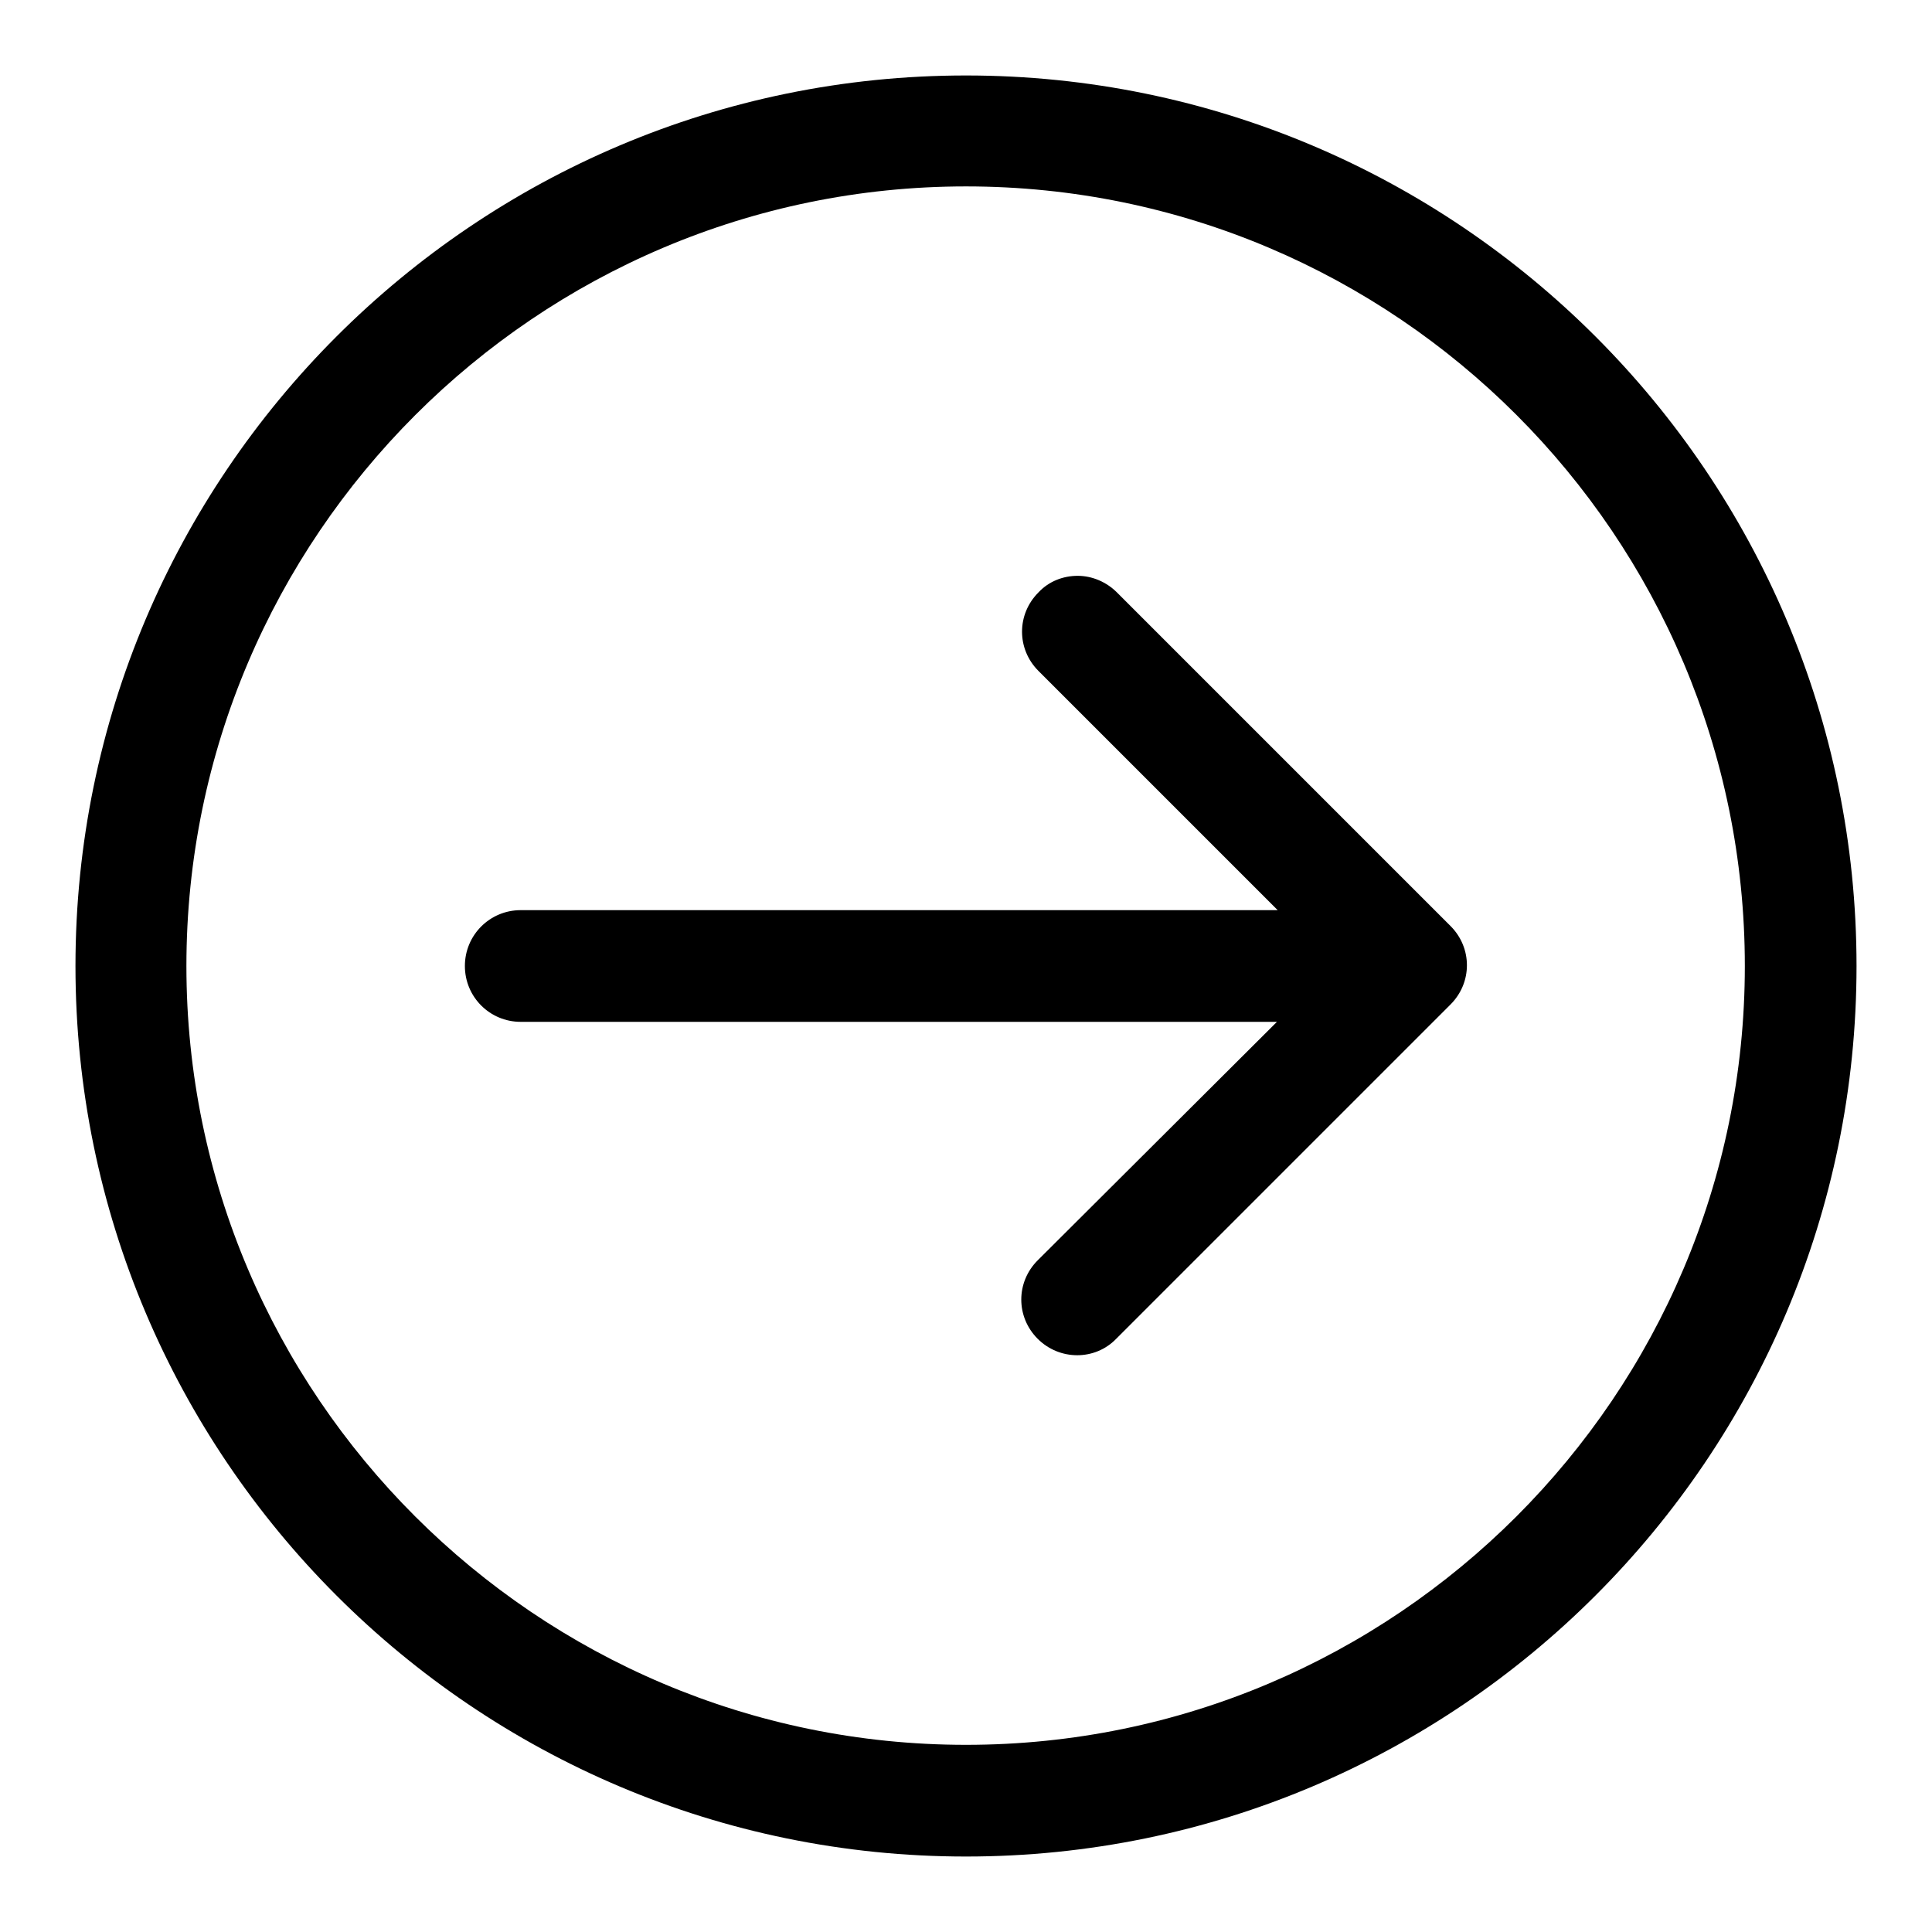 <?xml version="1.0" encoding="utf-8"?>
<!-- Svg Vector Icons : http://www.onlinewebfonts.com/icon -->
<!DOCTYPE svg PUBLIC "-//W3C//DTD SVG 1.1//EN" "http://www.w3.org/Graphics/SVG/1.1/DTD/svg11.dtd">
<svg version="1.1" xmlns="http://www.w3.org/2000/svg" xmlns:xlink="http://www.w3.org/1999/xlink" x="0px" y="0px" viewBox="0 0 256 256" enable-background="new 0 0 256 256" xml:space="preserve">
<g><g><path fill="#000000" d="M128,246c65.1,0,118-52.9,118-118c0-65.1-52.9-118-118-118C62.9,10,10,62.9,10,128C10,193.1,62.9,246,128,246L128,246z M128,24.7c56.9,0,103.2,46.3,103.2,103.3c0,56.9-46.3,103.2-103.2,103.2c-56.9,0-103.3-46.3-103.3-103.2C24.7,71.1,71.1,24.7,128,24.7L128,24.7L128,24.7z M69,135.4h100.2L137.5,167c-2.9,2.9-2.9,7.5,0,10.4c2.9,2.9,7.6,2.9,10.4,0l44.3-44.3c2.9-2.9,2.9-7.5,0-10.4L148,78.5c-1.4-1.4-3.3-2.2-5.2-2.2c-1.9,0-3.8,0.7-5.2,2.2c-2.9,2.9-2.9,7.5,0,10.4l31.7,31.7H69c-4.1,0-7.4,3.3-7.4,7.4C61.6,132.1,64.9,135.4,69,135.4L69,135.4L69,135.4z"/></g></g>
</svg>